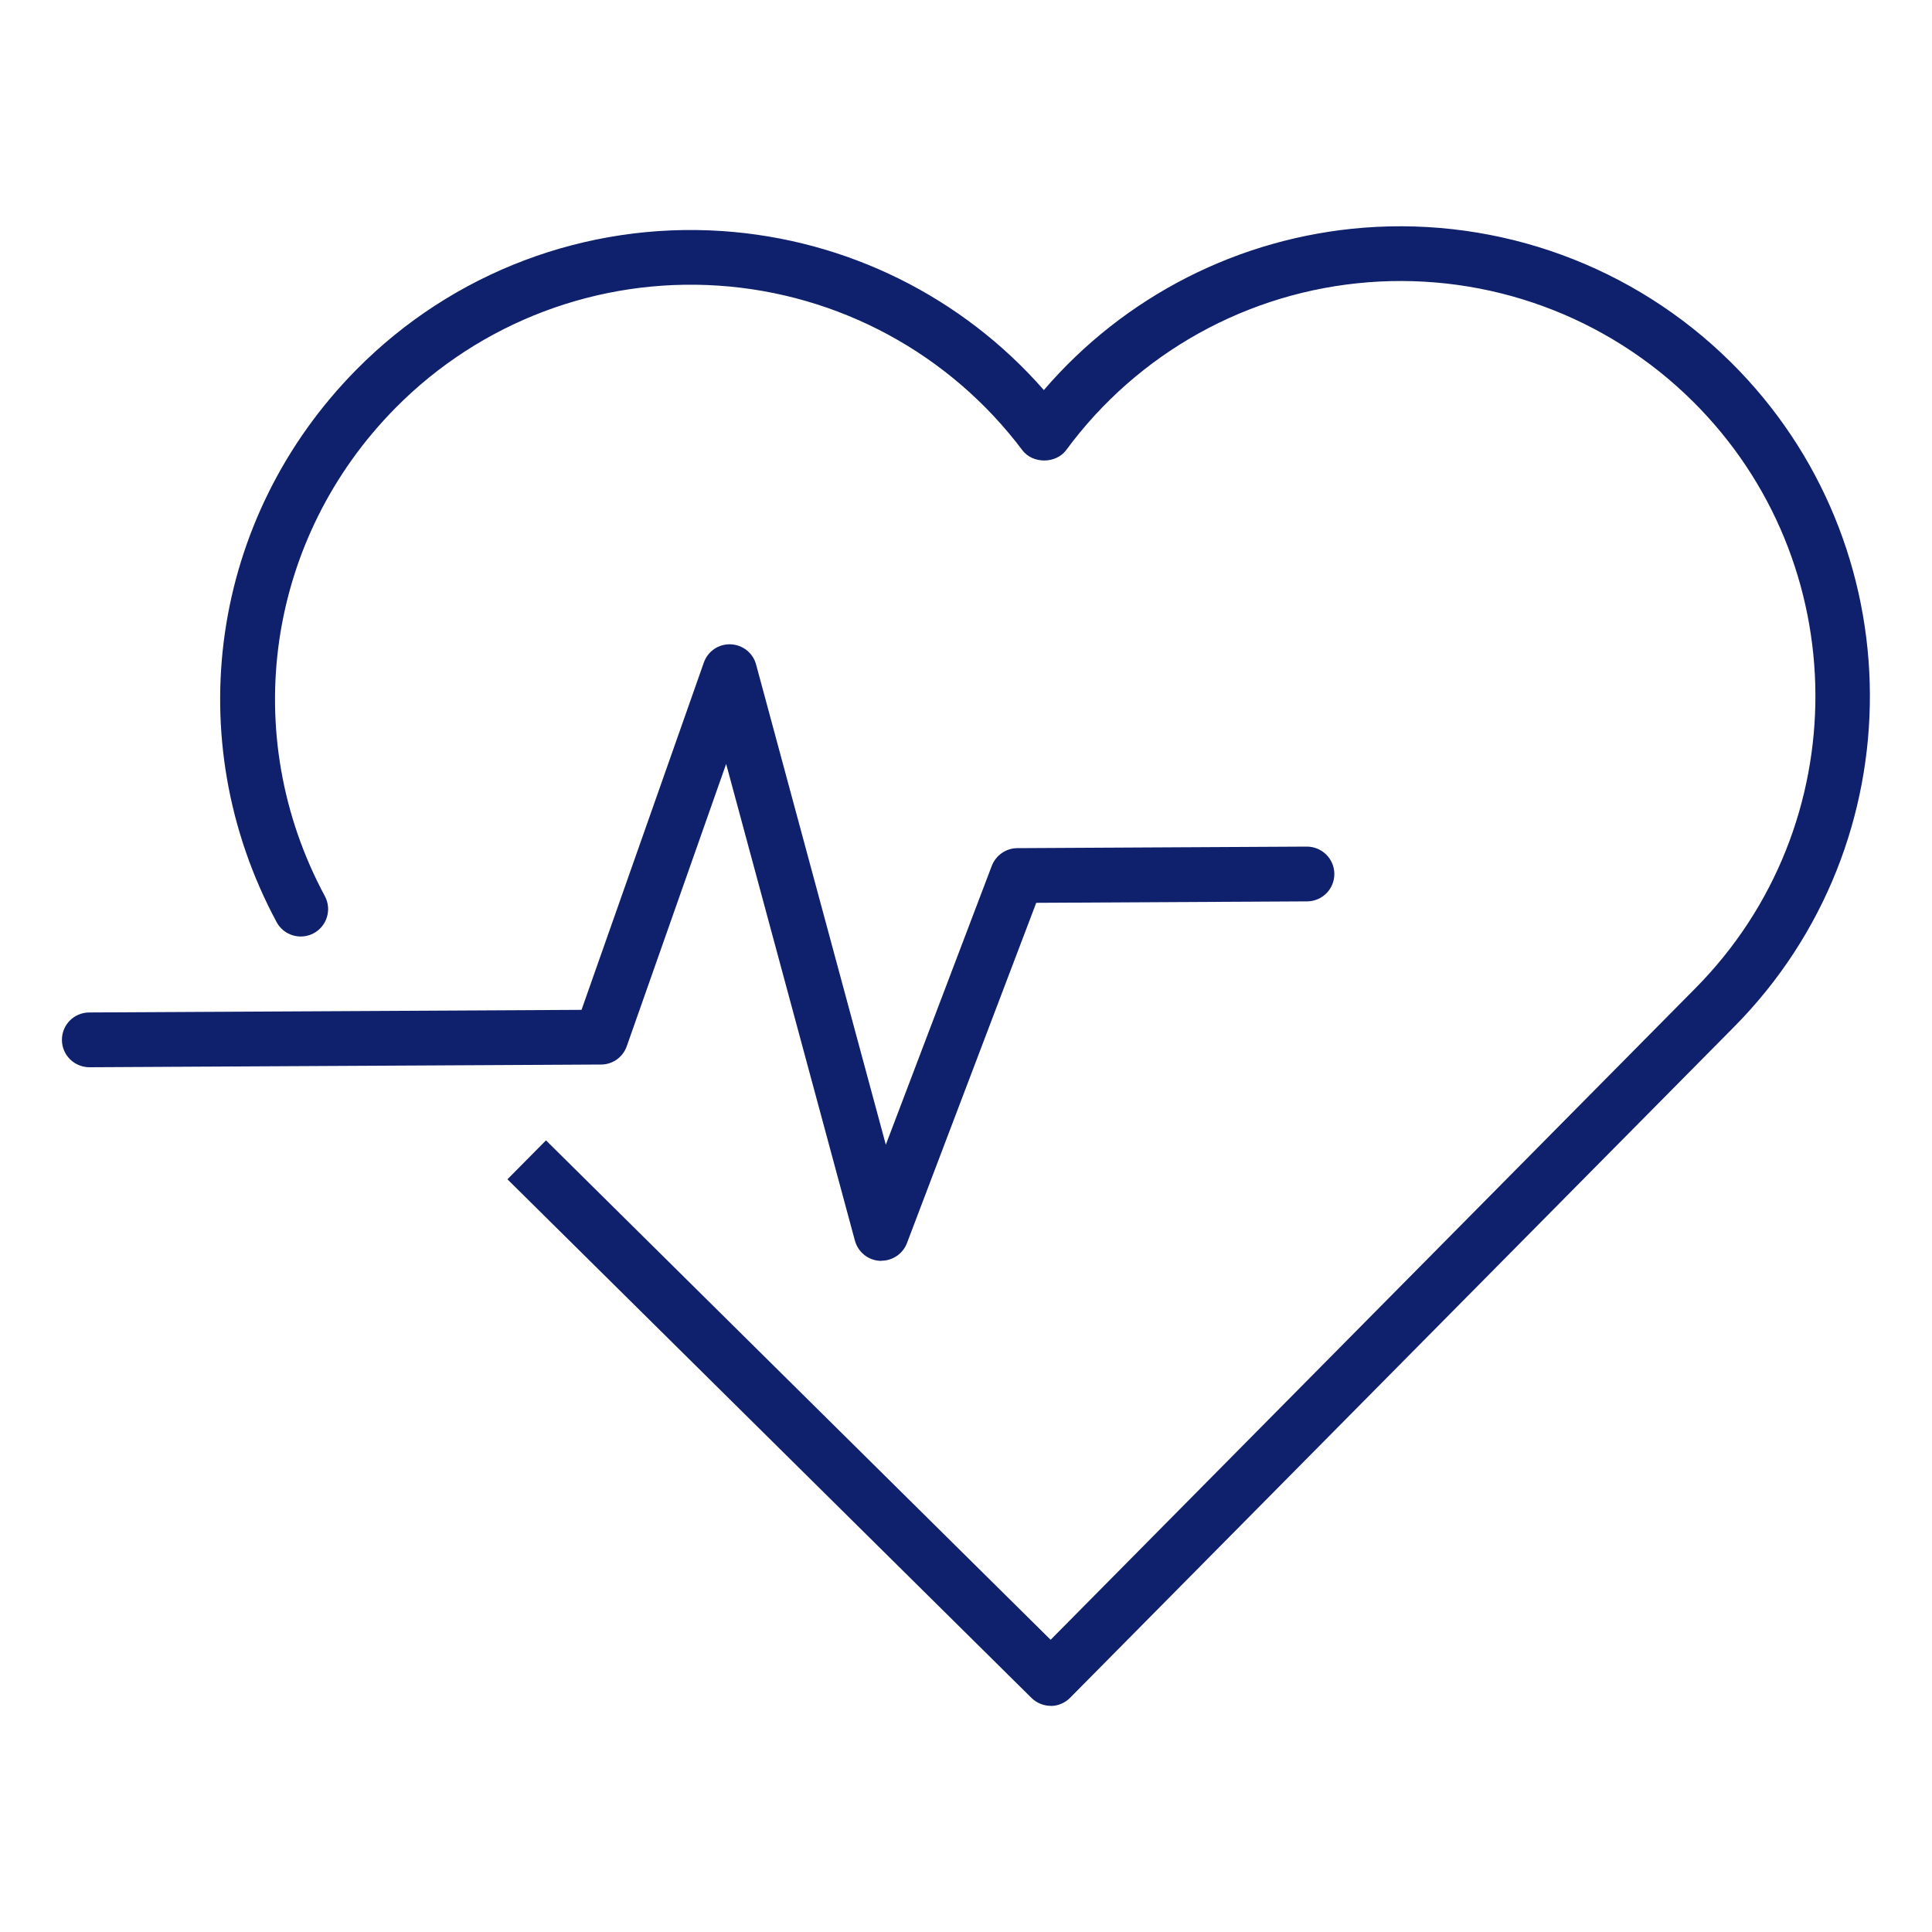 <?xml version="1.0" encoding="UTF-8"?><svg id="Layer_1" xmlns="http://www.w3.org/2000/svg" viewBox="0 0 200 200"><defs><style>.cls-1{fill:#0f206c;}</style></defs><path class="cls-1" d="M108.79,176.59c-.75,0-1.47-.29-2.01-.82l-54.25-53.69,3.99-4.03,52.24,51.7,66.76-67.46c16.67-16.84,16.53-44.11-.32-60.78-8.88-8.79-21.11-13.26-33.56-12.29-12.46.97-23.85,7.3-31.26,17.36-1.06,1.44-3.47,1.46-4.55.02-7.51-9.98-18.97-16.19-31.44-17.03-12.46-.84-24.64,3.76-33.43,12.64-13.37,13.51-16.32,33.83-7.33,50.56.74,1.38.22,3.1-1.16,3.84-1.38.74-3.1.22-3.84-1.16-10.17-18.94-6.84-41.93,8.3-57.22,9.94-10.05,23.73-15.26,37.84-14.31,12.9.87,24.85,6.82,33.29,16.46,8.35-9.73,20.23-15.8,33.12-16.81,14.1-1.09,27.94,3.97,37.99,13.92,19.06,18.87,19.22,49.73.36,68.79l-68.76,69.48c-.53.53-1.25.84-2,.84Z"/><path class="cls-1" d="M91.25,130.52c-.05,0-.1,0-.16,0-1.23-.06-2.27-.91-2.59-2.09l-13.33-49.35-10.29,29.23c-.4,1.13-1.46,1.89-2.66,1.89l-52.96.28c-1.56,0-2.84-1.25-2.85-2.82s1.25-2.84,2.82-2.85l50.97-.27,12.66-35.95c.41-1.17,1.52-1.94,2.78-1.89,1.24.05,2.31.89,2.63,2.09l13.43,49.71,10.97-28.87c.42-1.09,1.46-1.82,2.63-1.83l29.98-.16c1.56,0,2.84,1.25,2.85,2.82s-1.25,2.84-2.82,2.85l-28.04.15-13.38,35.22c-.42,1.1-1.47,1.82-2.63,1.83Z"/></svg>
